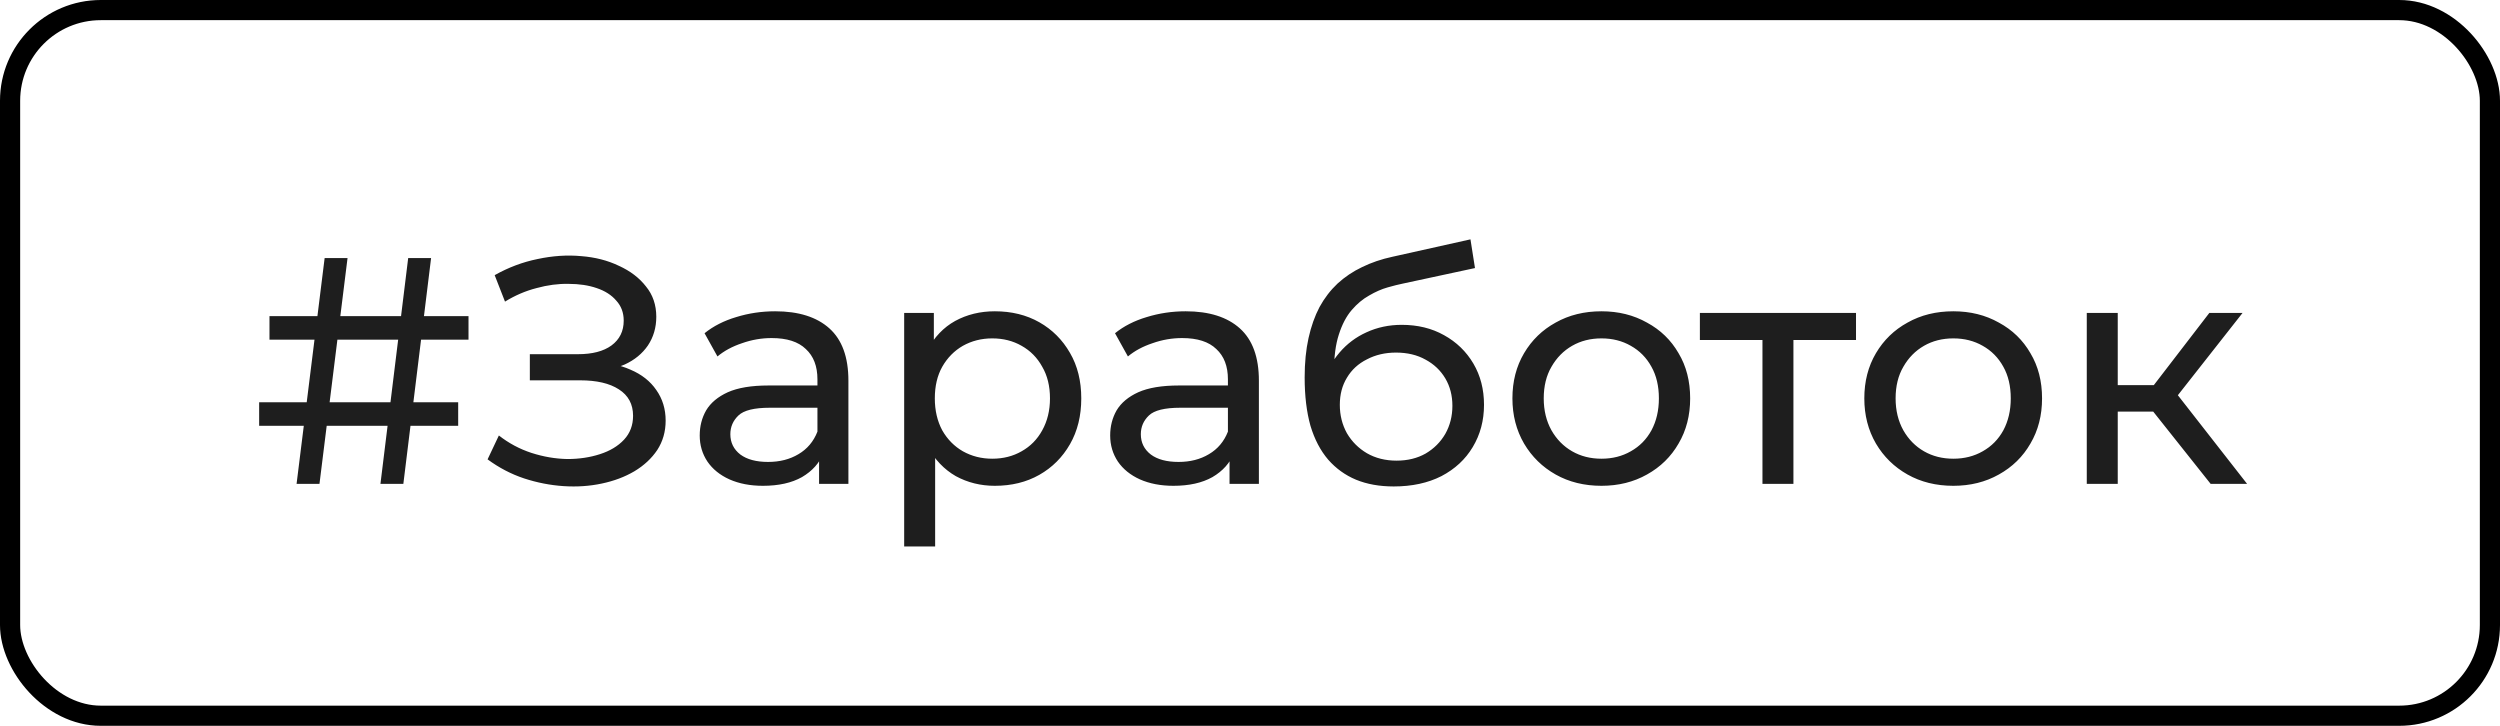 <?xml version="1.0" encoding="UTF-8"?> <svg xmlns="http://www.w3.org/2000/svg" width="124" height="36" viewBox="0 0 124 36" fill="none"> <path d="M18.87 24L20.246 12.8H21.382L20.006 24H18.87ZM12.854 21.12V19.952H22.726V21.12H12.854ZM14.71 24L16.102 12.8H17.238L15.846 24H14.71ZM13.366 16.848V15.68H23.238V16.848H13.366ZM24.184 22.784L24.744 21.6C25.235 21.984 25.773 22.272 26.36 22.464C26.957 22.656 27.549 22.757 28.136 22.768C28.723 22.768 29.261 22.688 29.752 22.528C30.253 22.368 30.653 22.128 30.952 21.808C31.25 21.488 31.4 21.093 31.4 20.624C31.4 20.048 31.165 19.611 30.696 19.312C30.237 19.013 29.597 18.864 28.776 18.864H26.28V17.568H28.664C29.378 17.568 29.933 17.424 30.328 17.136C30.733 16.837 30.936 16.427 30.936 15.904C30.936 15.509 30.813 15.179 30.568 14.912C30.333 14.635 30.008 14.427 29.592 14.288C29.186 14.149 28.723 14.08 28.2 14.08C27.688 14.069 27.16 14.139 26.616 14.288C26.072 14.427 25.549 14.651 25.048 14.96L24.536 13.648C25.218 13.264 25.928 12.997 26.664 12.848C27.41 12.688 28.131 12.64 28.824 12.704C29.517 12.757 30.141 12.917 30.696 13.184C31.261 13.44 31.709 13.781 32.04 14.208C32.381 14.624 32.552 15.125 32.552 15.712C32.552 16.245 32.413 16.72 32.136 17.136C31.858 17.541 31.474 17.856 30.984 18.08C30.493 18.293 29.922 18.4 29.272 18.4L29.336 17.968C30.082 17.968 30.728 18.091 31.272 18.336C31.826 18.571 32.253 18.907 32.552 19.344C32.861 19.781 33.016 20.288 33.016 20.864C33.016 21.408 32.877 21.893 32.6 22.32C32.322 22.736 31.944 23.088 31.464 23.376C30.994 23.653 30.456 23.856 29.848 23.984C29.25 24.112 28.621 24.155 27.96 24.112C27.299 24.069 26.642 23.941 25.992 23.728C25.352 23.515 24.749 23.2 24.184 22.784ZM40.626 24V22.208L40.545 21.872V18.816C40.545 18.165 40.353 17.664 39.969 17.312C39.596 16.949 39.031 16.768 38.273 16.768C37.772 16.768 37.282 16.853 36.801 17.024C36.322 17.184 35.916 17.403 35.586 17.68L34.946 16.528C35.383 16.176 35.906 15.909 36.514 15.728C37.132 15.536 37.778 15.44 38.45 15.44C39.612 15.44 40.508 15.723 41.138 16.288C41.767 16.853 42.081 17.717 42.081 18.88V24H40.626ZM37.842 24.096C37.212 24.096 36.657 23.989 36.178 23.776C35.708 23.563 35.346 23.269 35.09 22.896C34.834 22.512 34.706 22.08 34.706 21.6C34.706 21.141 34.812 20.725 35.026 20.352C35.249 19.979 35.607 19.68 36.097 19.456C36.599 19.232 37.271 19.12 38.114 19.12H40.801V20.224H38.178C37.41 20.224 36.892 20.352 36.626 20.608C36.359 20.864 36.225 21.173 36.225 21.536C36.225 21.952 36.391 22.288 36.721 22.544C37.052 22.789 37.511 22.912 38.097 22.912C38.673 22.912 39.175 22.784 39.602 22.528C40.039 22.272 40.353 21.899 40.545 21.408L40.849 22.464C40.647 22.965 40.289 23.365 39.778 23.664C39.266 23.952 38.62 24.096 37.842 24.096ZM49.343 24.096C48.639 24.096 47.994 23.936 47.407 23.616C46.831 23.285 46.367 22.8 46.015 22.16C45.674 21.52 45.503 20.72 45.503 19.76C45.503 18.8 45.669 18 45.999 17.36C46.341 16.72 46.799 16.24 47.375 15.92C47.962 15.6 48.618 15.44 49.343 15.44C50.175 15.44 50.911 15.621 51.551 15.984C52.191 16.347 52.698 16.853 53.071 17.504C53.445 18.144 53.631 18.896 53.631 19.76C53.631 20.624 53.445 21.381 53.071 22.032C52.698 22.683 52.191 23.189 51.551 23.552C50.911 23.915 50.175 24.096 49.343 24.096ZM44.847 27.104V15.52H46.319V17.808L46.223 19.776L46.383 21.744V27.104H44.847ZM49.215 22.752C49.759 22.752 50.245 22.629 50.671 22.384C51.109 22.139 51.45 21.792 51.695 21.344C51.951 20.885 52.079 20.357 52.079 19.76C52.079 19.152 51.951 18.629 51.695 18.192C51.45 17.744 51.109 17.397 50.671 17.152C50.245 16.907 49.759 16.784 49.215 16.784C48.682 16.784 48.197 16.907 47.759 17.152C47.333 17.397 46.991 17.744 46.735 18.192C46.49 18.629 46.367 19.152 46.367 19.76C46.367 20.357 46.49 20.885 46.735 21.344C46.991 21.792 47.333 22.139 47.759 22.384C48.197 22.629 48.682 22.752 49.215 22.752ZM60.985 24V22.208L60.905 21.872V18.816C60.905 18.165 60.713 17.664 60.329 17.312C59.956 16.949 59.39 16.768 58.633 16.768C58.132 16.768 57.641 16.853 57.161 17.024C56.681 17.184 56.276 17.403 55.945 17.68L55.305 16.528C55.742 16.176 56.265 15.909 56.873 15.728C57.492 15.536 58.137 15.44 58.809 15.44C59.971 15.44 60.867 15.723 61.497 16.288C62.126 16.853 62.441 17.717 62.441 18.88V24H60.985ZM58.201 24.096C57.572 24.096 57.017 23.989 56.537 23.776C56.068 23.563 55.705 23.269 55.449 22.896C55.193 22.512 55.065 22.08 55.065 21.6C55.065 21.141 55.172 20.725 55.385 20.352C55.609 19.979 55.966 19.68 56.457 19.456C56.958 19.232 57.63 19.12 58.473 19.12H61.161V20.224H58.537C57.769 20.224 57.252 20.352 56.985 20.608C56.718 20.864 56.585 21.173 56.585 21.536C56.585 21.952 56.75 22.288 57.081 22.544C57.411 22.789 57.87 22.912 58.457 22.912C59.033 22.912 59.534 22.784 59.961 22.528C60.398 22.272 60.713 21.899 60.905 21.408L61.209 22.464C61.006 22.965 60.649 23.365 60.137 23.664C59.625 23.952 58.98 24.096 58.201 24.096ZM69.127 24.128C68.423 24.128 67.799 24.016 67.255 23.792C66.721 23.568 66.263 23.237 65.879 22.8C65.495 22.352 65.201 21.792 64.999 21.12C64.807 20.437 64.711 19.637 64.711 18.72C64.711 17.995 64.775 17.344 64.903 16.768C65.031 16.192 65.212 15.68 65.447 15.232C65.692 14.784 65.991 14.395 66.343 14.064C66.705 13.733 67.111 13.461 67.559 13.248C68.017 13.024 68.519 12.853 69.063 12.736L72.935 11.872L73.159 13.296L69.591 14.064C69.377 14.107 69.121 14.171 68.823 14.256C68.524 14.341 68.22 14.475 67.911 14.656C67.601 14.827 67.313 15.067 67.047 15.376C66.78 15.685 66.567 16.091 66.407 16.592C66.247 17.083 66.167 17.691 66.167 18.416C66.167 18.619 66.172 18.773 66.183 18.88C66.193 18.987 66.204 19.093 66.215 19.2C66.236 19.307 66.252 19.467 66.263 19.68L65.623 19.024C65.793 18.437 66.065 17.925 66.439 17.488C66.812 17.051 67.26 16.715 67.783 16.48C68.316 16.235 68.897 16.112 69.527 16.112C70.316 16.112 71.015 16.283 71.623 16.624C72.241 16.965 72.727 17.435 73.079 18.032C73.431 18.629 73.607 19.312 73.607 20.08C73.607 20.859 73.42 21.557 73.047 22.176C72.684 22.784 72.167 23.264 71.495 23.616C70.823 23.957 70.033 24.128 69.127 24.128ZM69.271 22.848C69.815 22.848 70.295 22.731 70.711 22.496C71.127 22.251 71.452 21.925 71.687 21.52C71.921 21.104 72.039 20.64 72.039 20.128C72.039 19.616 71.921 19.163 71.687 18.768C71.452 18.373 71.127 18.064 70.711 17.84C70.295 17.605 69.804 17.488 69.239 17.488C68.705 17.488 68.225 17.6 67.799 17.824C67.372 18.037 67.041 18.341 66.807 18.736C66.572 19.12 66.455 19.568 66.455 20.08C66.455 20.592 66.572 21.061 66.807 21.488C67.052 21.904 67.383 22.235 67.799 22.48C68.225 22.725 68.716 22.848 69.271 22.848ZM79.433 24.096C78.579 24.096 77.822 23.909 77.16 23.536C76.499 23.163 75.977 22.651 75.593 22C75.209 21.339 75.016 20.592 75.016 19.76C75.016 18.917 75.209 18.171 75.593 17.52C75.977 16.869 76.499 16.363 77.16 16C77.822 15.627 78.579 15.44 79.433 15.44C80.275 15.44 81.027 15.627 81.689 16C82.361 16.363 82.883 16.869 83.257 17.52C83.641 18.16 83.832 18.907 83.832 19.76C83.832 20.603 83.641 21.349 83.257 22C82.883 22.651 82.361 23.163 81.689 23.536C81.027 23.909 80.275 24.096 79.433 24.096ZM79.433 22.752C79.977 22.752 80.462 22.629 80.888 22.384C81.326 22.139 81.667 21.792 81.912 21.344C82.158 20.885 82.281 20.357 82.281 19.76C82.281 19.152 82.158 18.629 81.912 18.192C81.667 17.744 81.326 17.397 80.888 17.152C80.462 16.907 79.977 16.784 79.433 16.784C78.888 16.784 78.403 16.907 77.977 17.152C77.55 17.397 77.209 17.744 76.953 18.192C76.697 18.629 76.569 19.152 76.569 19.76C76.569 20.357 76.697 20.885 76.953 21.344C77.209 21.792 77.55 22.139 77.977 22.384C78.403 22.629 78.888 22.752 79.433 22.752ZM87.418 24V16.464L87.802 16.864H84.314V15.52H92.058V16.864H88.586L88.954 16.464V24H87.418ZM96.886 24.096C96.032 24.096 95.275 23.909 94.614 23.536C93.952 23.163 93.43 22.651 93.046 22C92.662 21.339 92.47 20.592 92.47 19.76C92.47 18.917 92.662 18.171 93.046 17.52C93.43 16.869 93.952 16.363 94.614 16C95.275 15.627 96.032 15.44 96.886 15.44C97.728 15.44 98.48 15.627 99.142 16C99.814 16.363 100.336 16.869 100.71 17.52C101.094 18.16 101.286 18.907 101.286 19.76C101.286 20.603 101.094 21.349 100.71 22C100.336 22.651 99.814 23.163 99.142 23.536C98.48 23.909 97.728 24.096 96.886 24.096ZM96.886 22.752C97.43 22.752 97.915 22.629 98.342 22.384C98.779 22.139 99.12 21.792 99.366 21.344C99.611 20.885 99.734 20.357 99.734 19.76C99.734 19.152 99.611 18.629 99.366 18.192C99.12 17.744 98.779 17.397 98.342 17.152C97.915 16.907 97.43 16.784 96.886 16.784C96.342 16.784 95.856 16.907 95.43 17.152C95.003 17.397 94.662 17.744 94.406 18.192C94.15 18.629 94.022 19.152 94.022 19.76C94.022 20.357 94.15 20.885 94.406 21.344C94.662 21.792 95.003 22.139 95.43 22.384C95.856 22.629 96.342 22.752 96.886 22.752ZM109.648 24L106.368 19.872L107.632 19.104L111.456 24H109.648ZM103.504 24V15.52H105.04V24H103.504ZM104.576 20.416V19.104H107.376V20.416H104.576ZM107.76 19.936L106.336 19.744L109.584 15.52H111.232L107.76 19.936Z" fill="#1E1E1E"></path> <rect x="0.5" y="0.5" width="123" height="35" rx="4.5" stroke="black"></rect> </svg> 